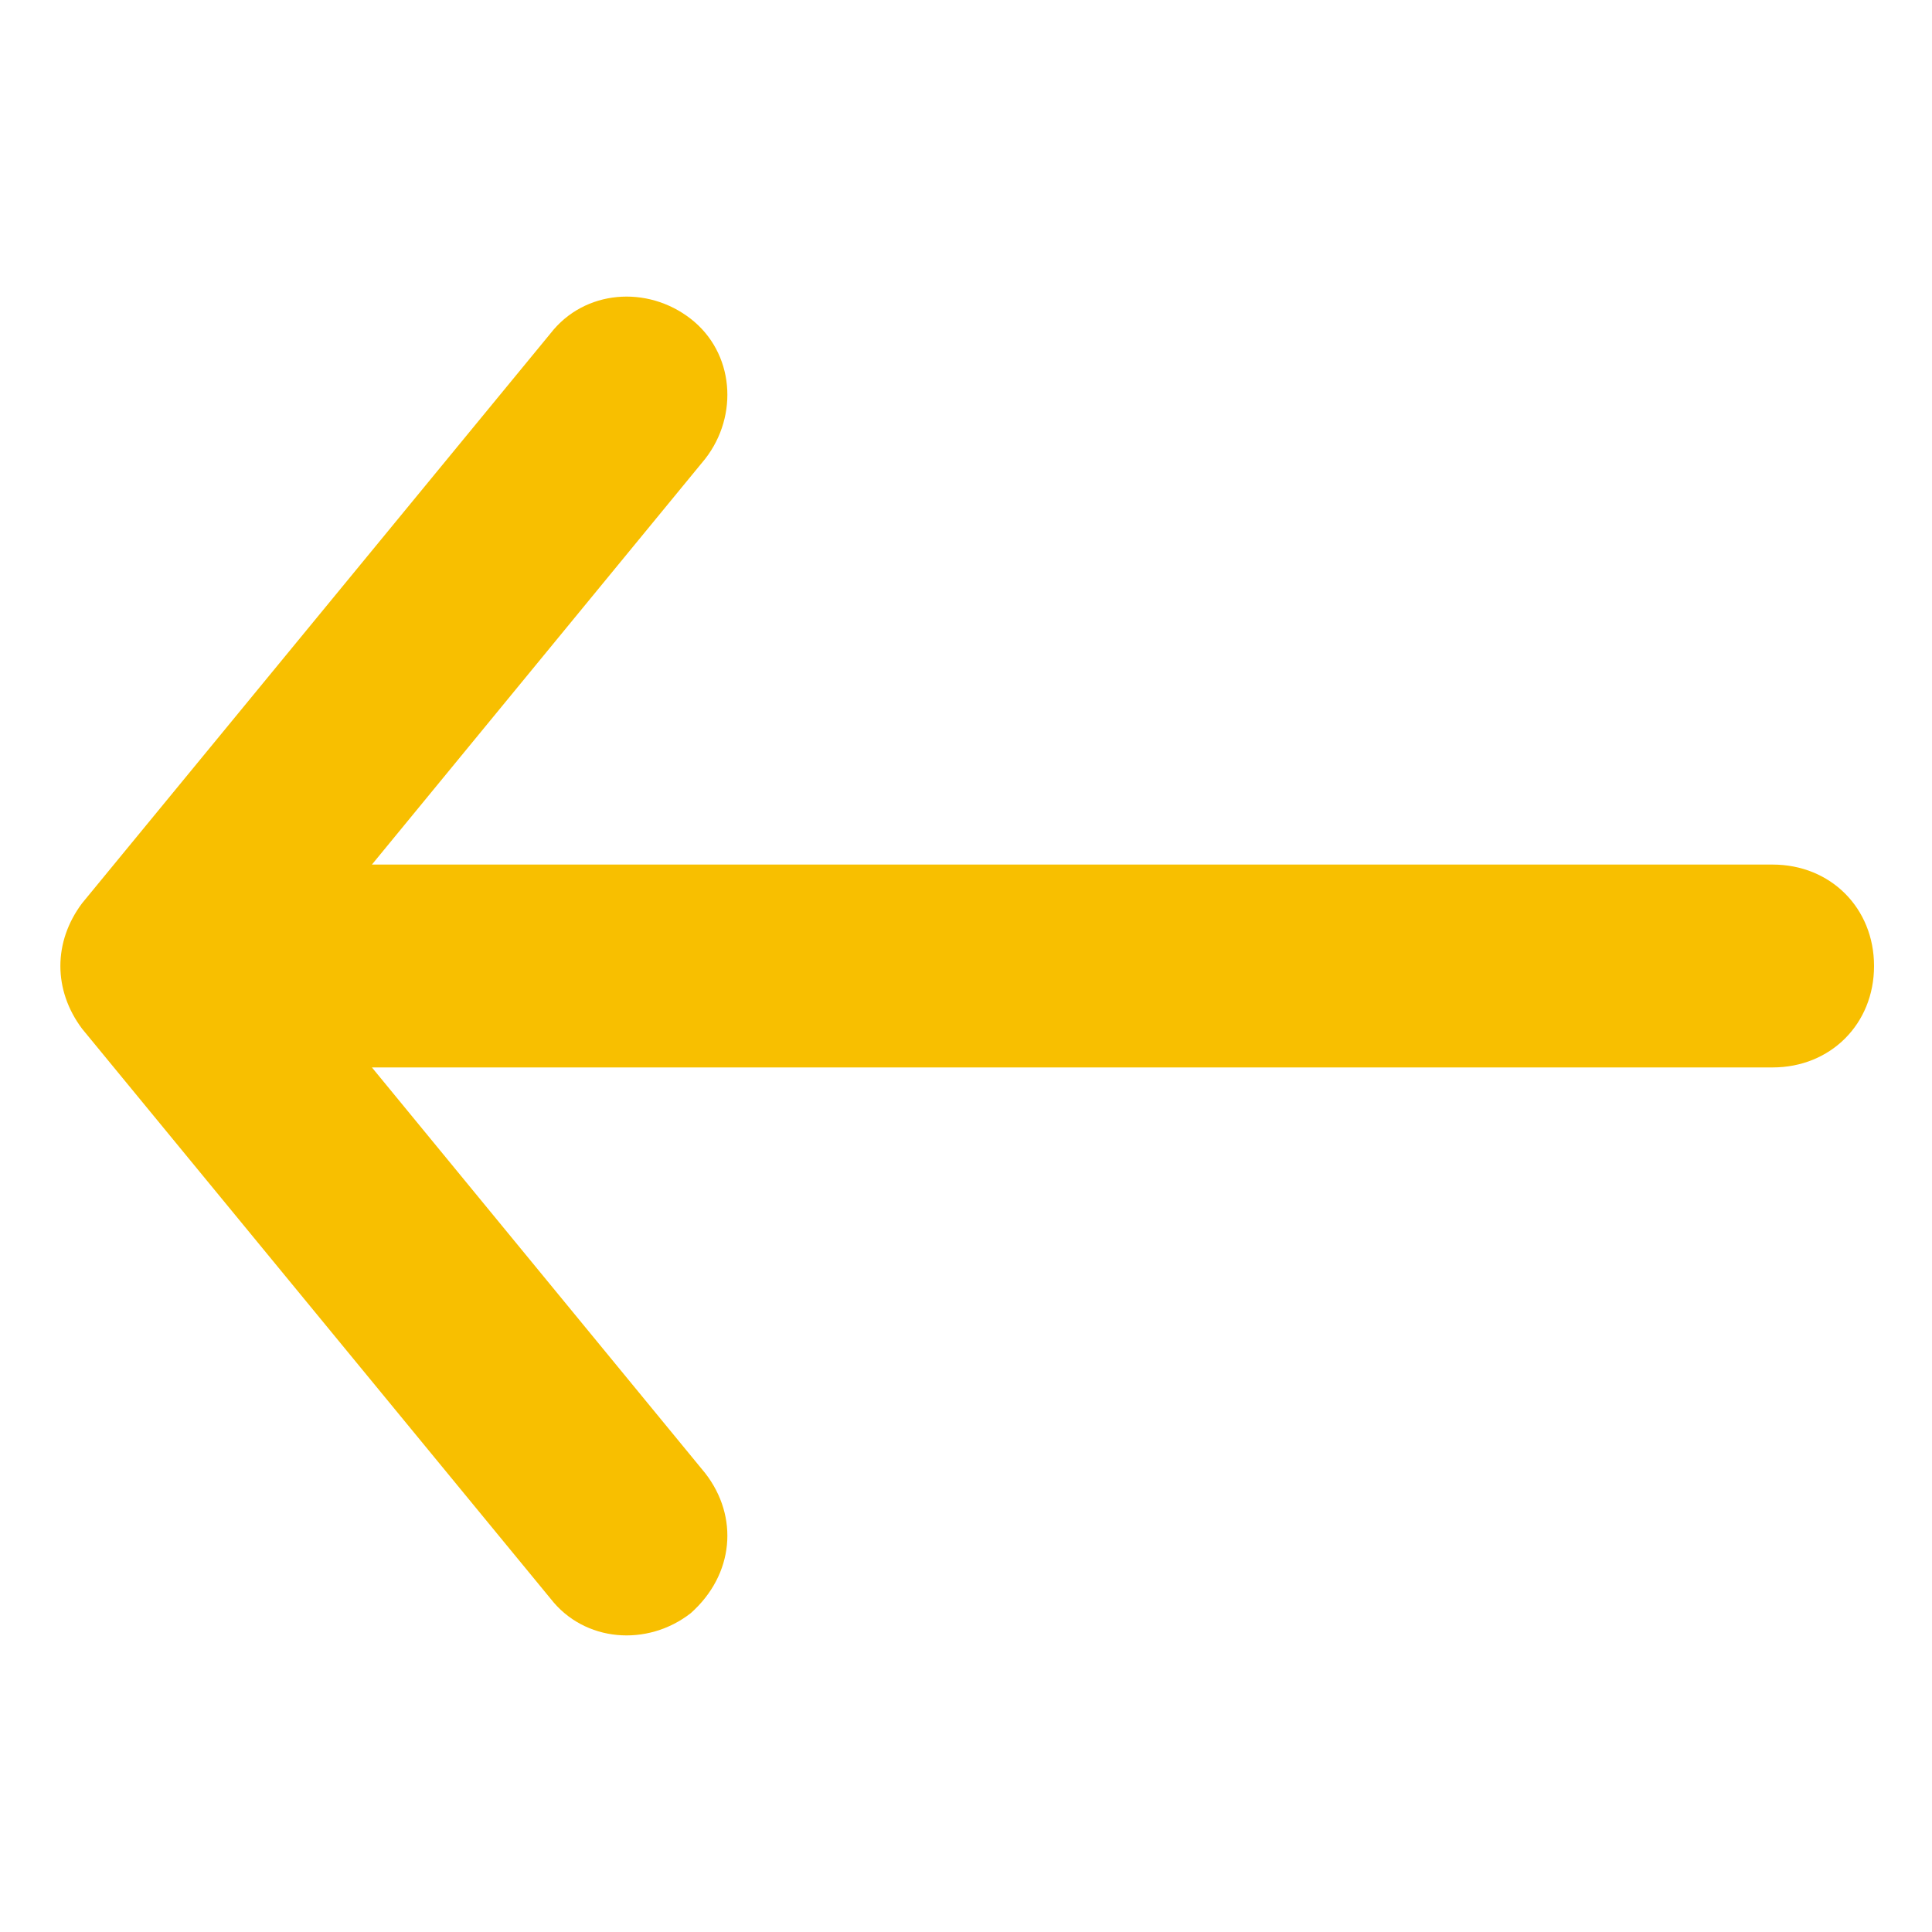 <svg xmlns="http://www.w3.org/2000/svg" viewBox="0 0 40 40">
    <style>
        path {
            fill: #f8bf00;
        }
    </style>
    <path d="m1.7 21.3 9.7 11.8c.7.9 2 1 2.9.3.9-.8 1-2 .3-2.9l-6.9-8.4h29c1.2 0 2.1-.9 2.1-2.1s-.9-2.1-2.1-2.1h-29l6.9-8.4c.7-.9.6-2.2-.3-2.9s-2.2-.6-2.9.3L1.7 18.7c-.6.8-.6 1.8 0 2.6z" />
</svg>
